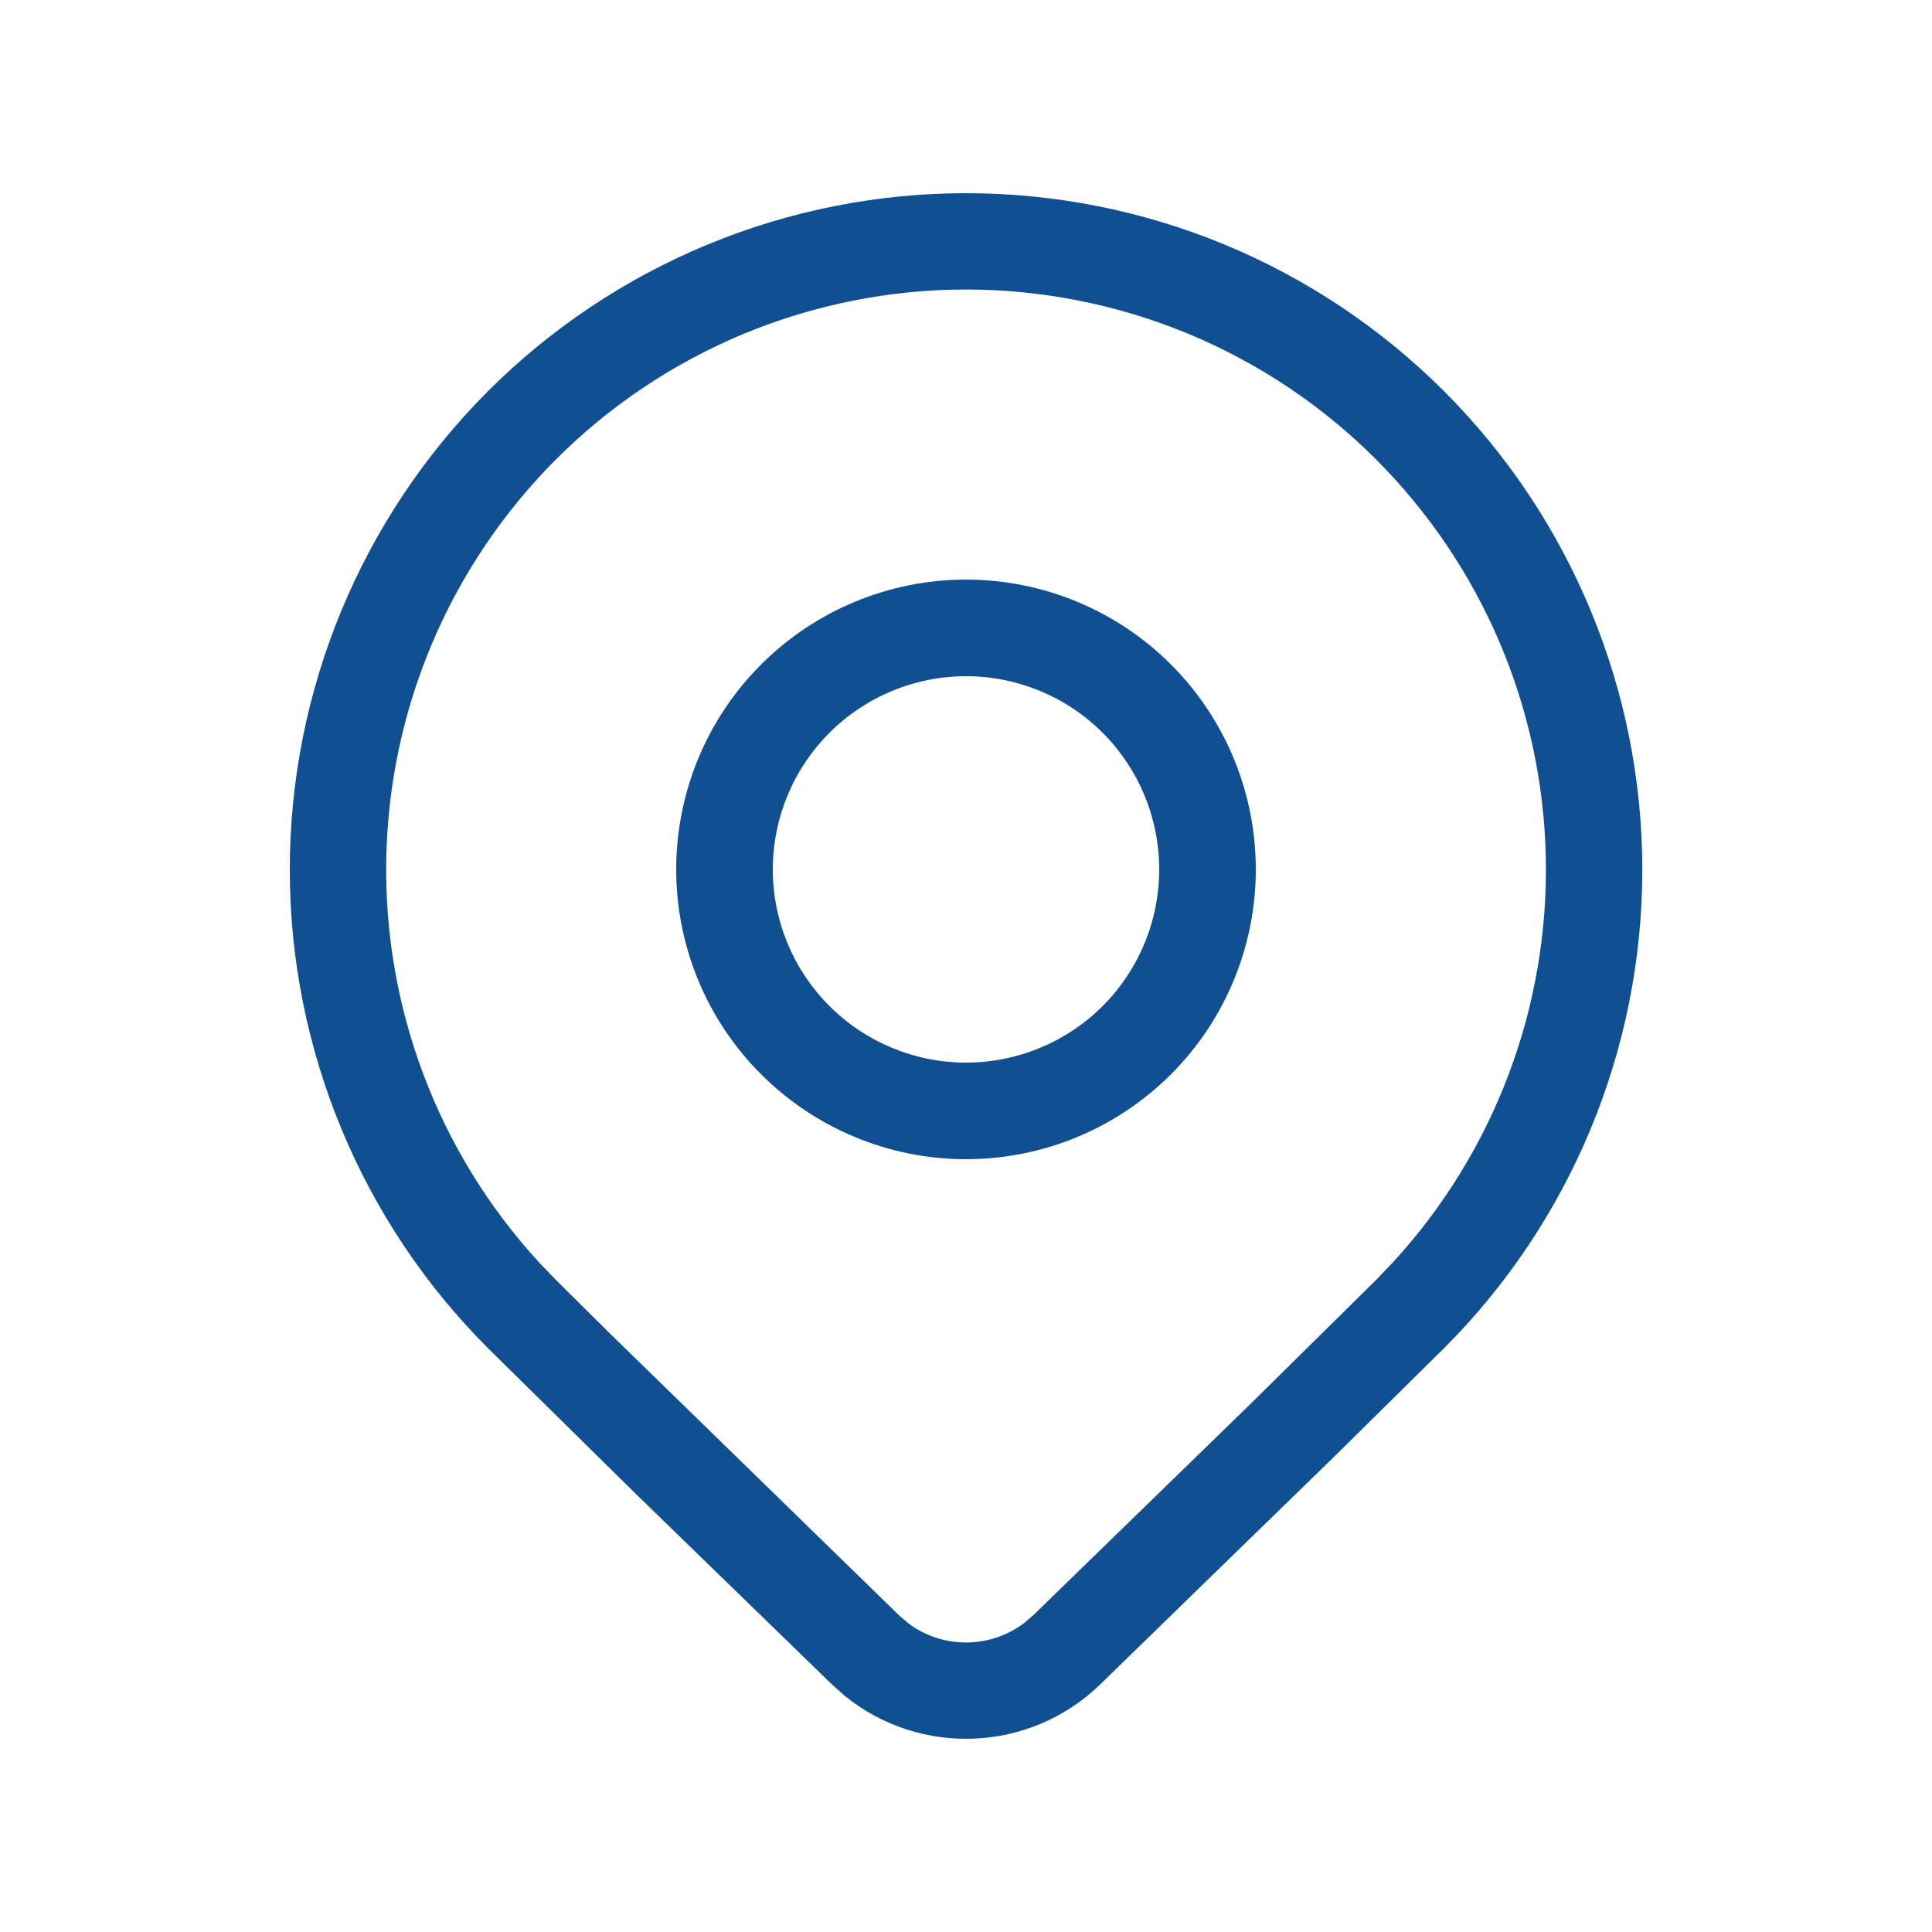 <svg width="20" height="20" viewBox="0 0 20 20" fill="none" xmlns="http://www.w3.org/2000/svg">
<g id="fluent:location-20-regular">
<path id="Vector" d="M13 9C13 9.796 12.684 10.559 12.122 11.121C11.559 11.684 10.796 12 10 12C9.205 12 8.442 11.684 7.879 11.121C7.316 10.559 7 9.796 7 9C7 8.204 7.316 7.441 7.879 6.879C8.442 6.316 9.205 6 10 6C10.796 6 11.559 6.316 12.122 6.879C12.684 7.441 13 8.204 13 9ZM12 9C12 8.47 11.79 7.961 11.415 7.586C11.04 7.211 10.531 7 10 7C9.47 7 8.961 7.211 8.586 7.586C8.211 7.961 8 8.47 8 9C8 9.531 8.211 10.039 8.586 10.414C8.961 10.789 9.47 11 10 11C10.531 11 11.04 10.789 11.415 10.414C11.79 10.039 12 9.531 12 9ZM14.95 13.955C16.263 12.642 17.001 10.86 17.001 9.003C17.001 7.146 16.263 5.365 14.95 4.051C14.3 3.401 13.529 2.885 12.68 2.533C11.83 2.181 10.92 2 10 2C9.081 2 8.171 2.181 7.321 2.533C6.472 2.885 5.7 3.401 5.05 4.051C3.738 5.365 3 7.146 3 9.003C3 10.86 3.738 12.642 5.05 13.955L6.571 15.454L8.614 17.439L8.747 17.557C9.522 18.185 10.657 18.145 11.387 17.439L13.822 15.069L14.95 13.955ZM5.755 4.756C6.313 4.198 6.975 3.756 7.703 3.454C8.431 3.153 9.212 2.997 10 2.997C10.789 2.997 11.569 3.153 12.298 3.454C13.026 3.756 13.688 4.198 14.245 4.756C15.34 5.852 15.97 7.327 16.002 8.876C16.035 10.424 15.469 11.925 14.421 13.066L14.245 13.25L12.924 14.554L10.694 16.723L10.6 16.803C10.427 16.933 10.217 17.003 10 17.003C9.784 17.003 9.573 16.933 9.4 16.802L9.307 16.722L6.327 13.817L5.755 13.25L5.579 13.067C4.532 11.926 3.966 10.425 3.999 8.877C4.031 7.328 4.661 5.852 5.755 4.756Z" fill="#0F4F92"/>
</g>
</svg>
